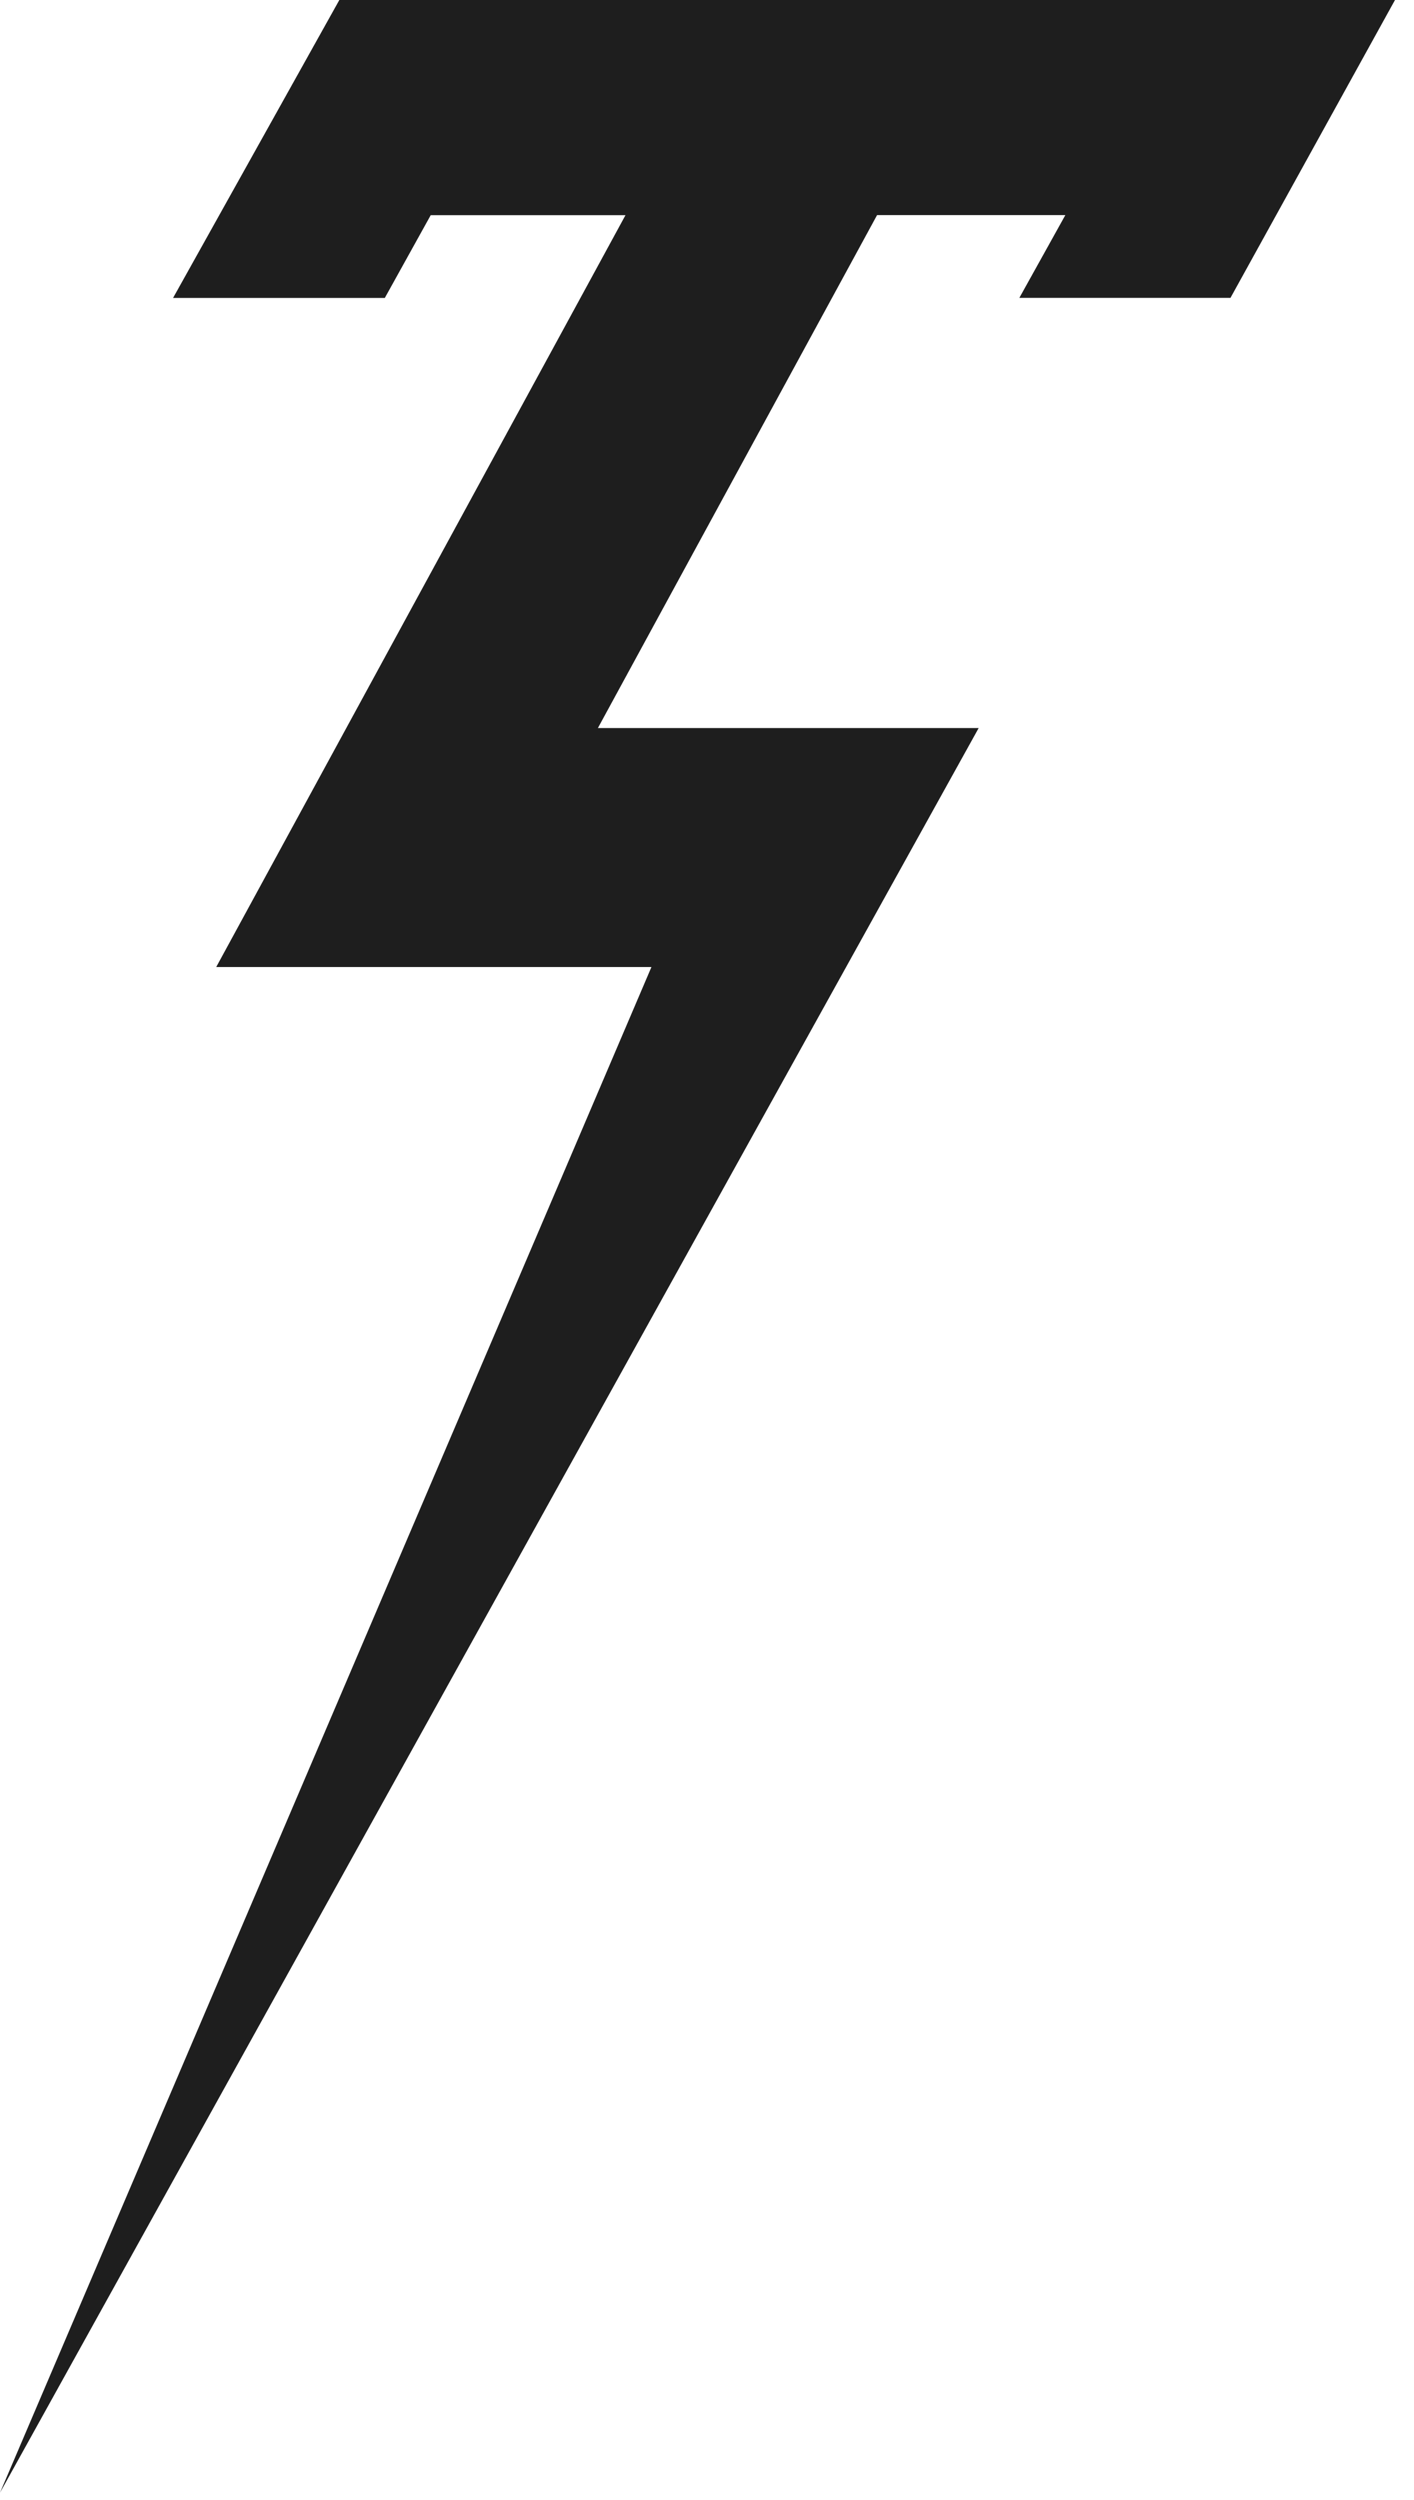 <svg xmlns="http://www.w3.org/2000/svg" width="73" height="129" viewBox="0 0 73 129"><defs><style>.a{fill:#1e1e1e;}</style></defs><path class="a" d="M17.519,0,8.935,15.374H19.867l2.37-4.271H32.292L11.163,49.9H33.632L0,128.63,50.526,37.568H30.868L45.28,11.1H55l-2.375,4.271h10.9L72.019,0V0Z" transform="translate(0 0)"/></svg>
